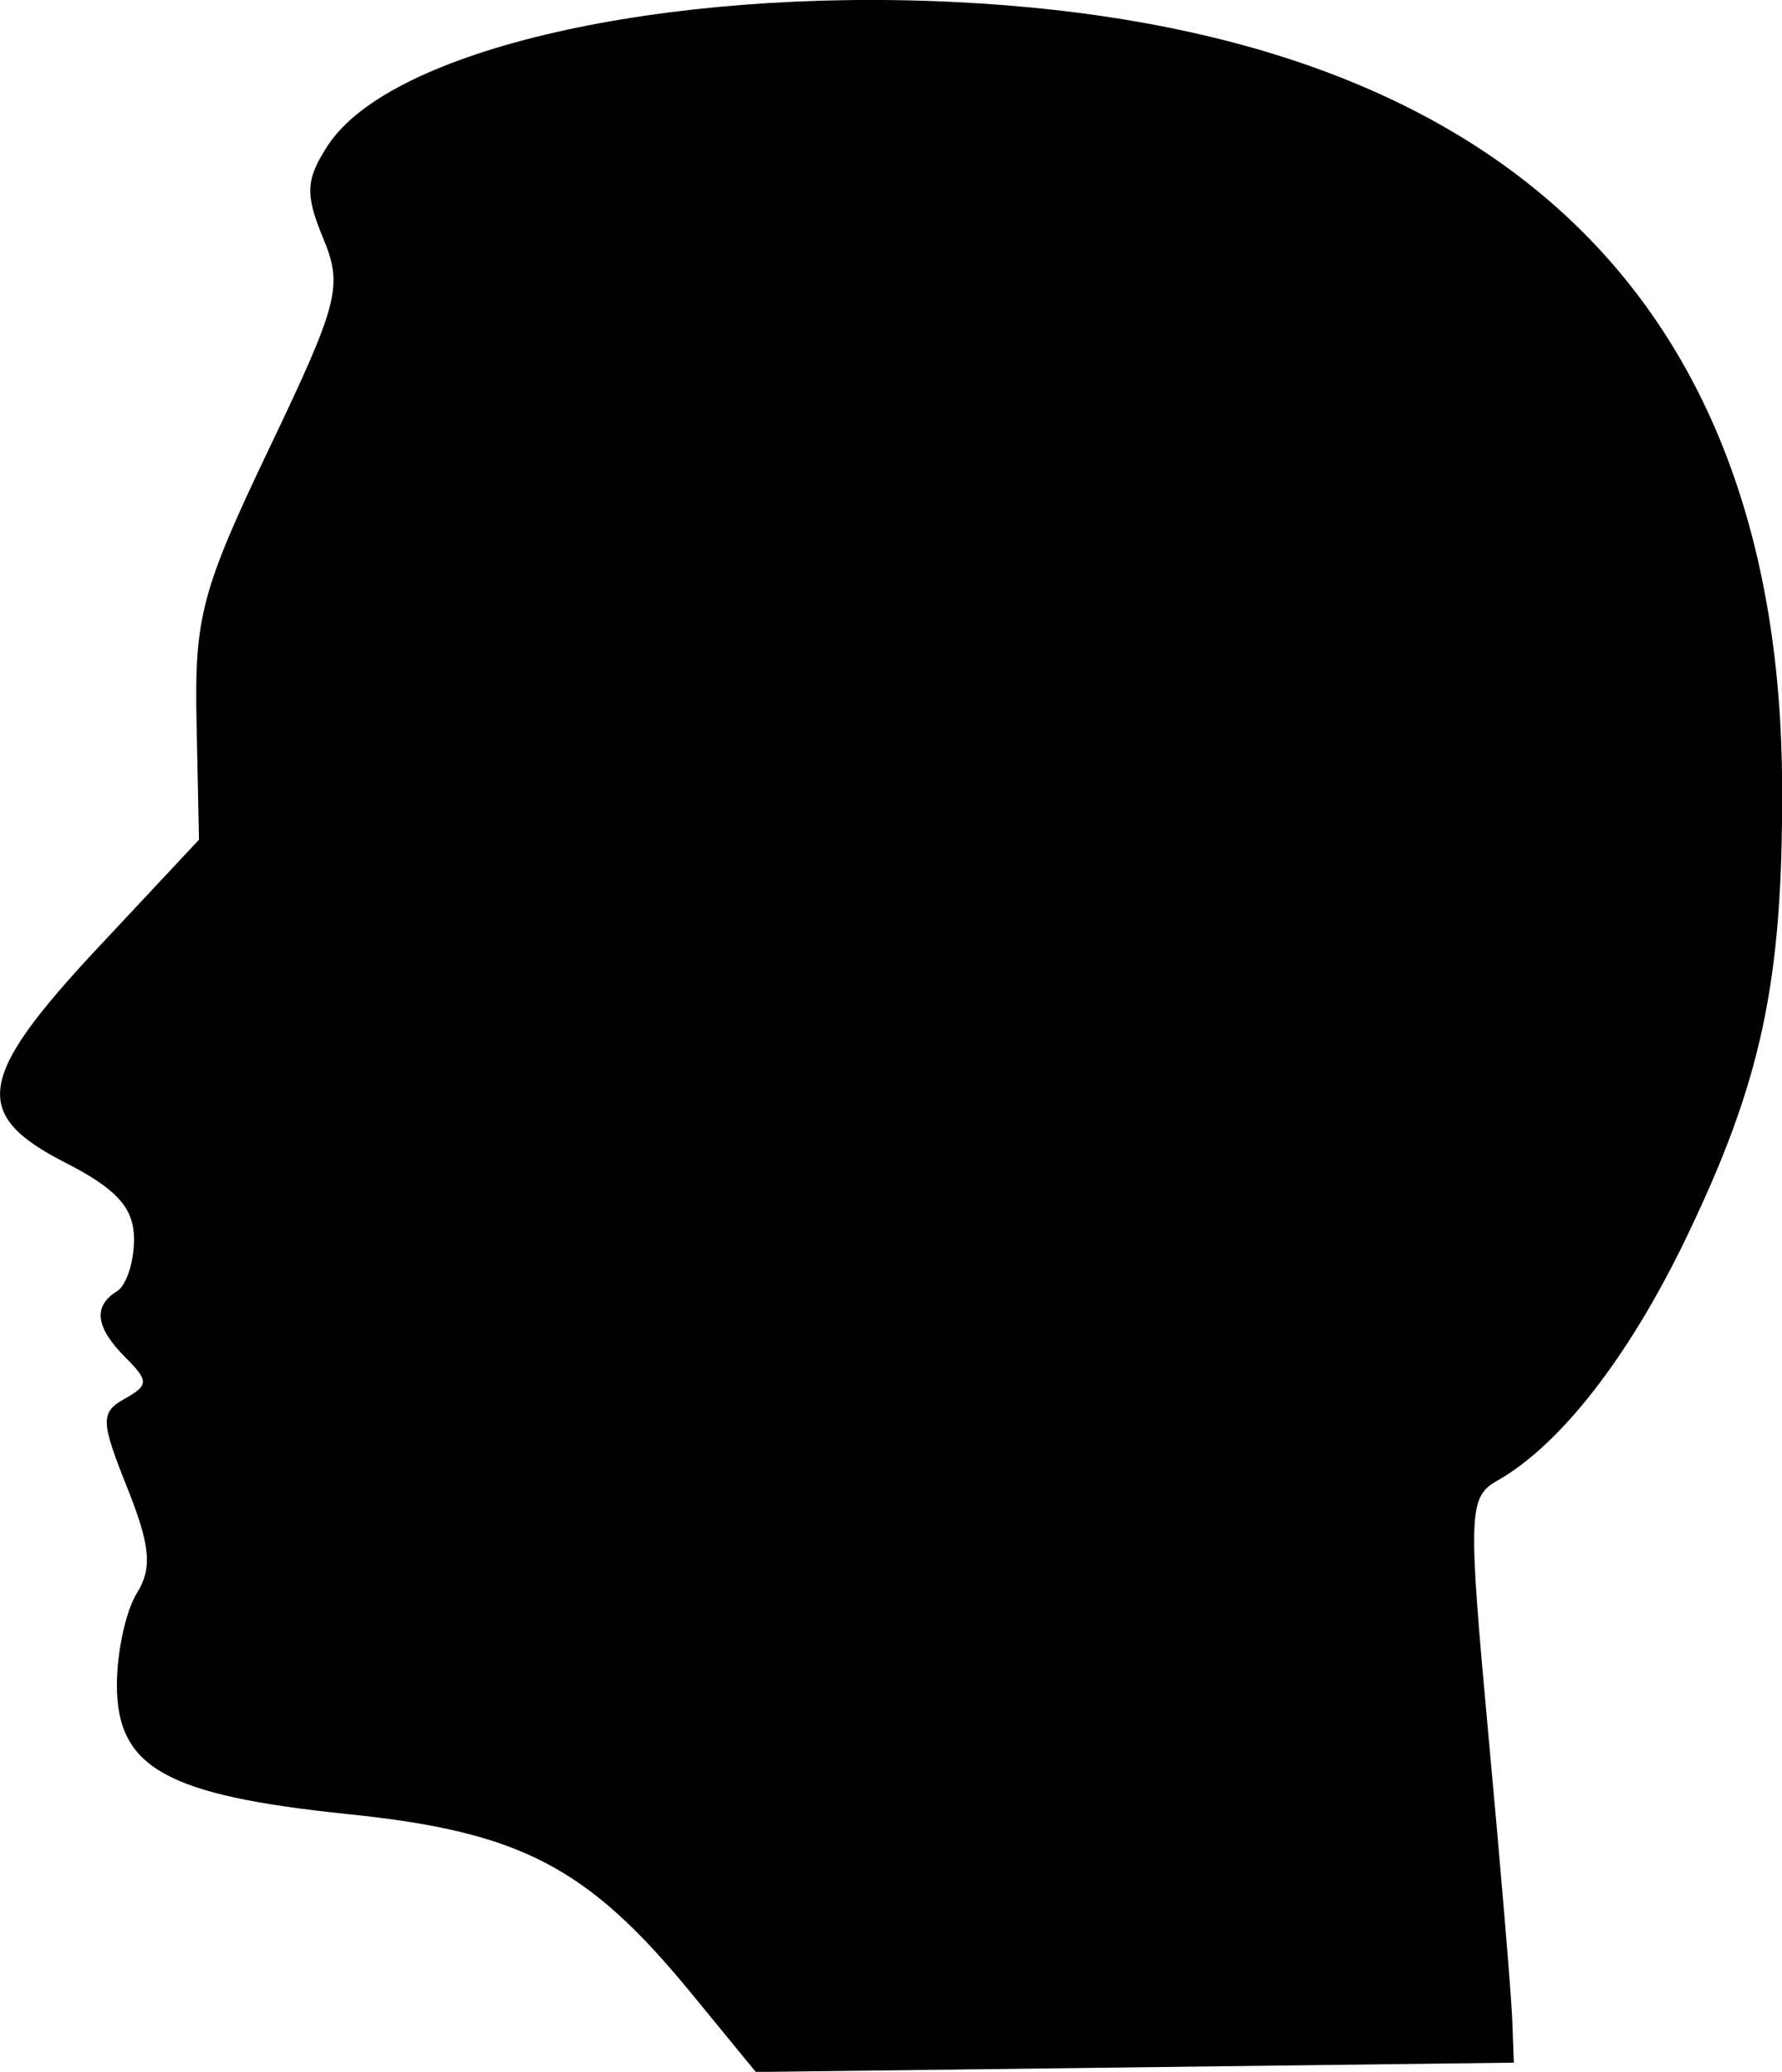 <?xml version="1.0" encoding="UTF-8" standalone="no"?>
<!-- Created with Inkscape (http://www.inkscape.org/) -->

<svg
   width="12.592mm"
   height="14.636mm"
   viewBox="0 0 12.592 14.636"
   version="1.1"
   id="svg1"
   xml:space="preserve"
   inkscape:version="1.3 (0e150ed6c4, 2023-07-21)"
   sodipodi:docname="vite.svg"
   xmlns:inkscape="http://www.inkscape.org/namespaces/inkscape"
   xmlns:sodipodi="http://sodipodi.sourceforge.net/DTD/sodipodi-0.dtd"
   xmlns="http://www.w3.org/2000/svg"
   xmlns:svg="http://www.w3.org/2000/svg"><sodipodi:namedview
     id="namedview1"
     pagecolor="#ffffff"
     bordercolor="#000000"
     borderopacity="0.25"
     inkscape:showpageshadow="2"
     inkscape:pageopacity="0.0"
     inkscape:pagecheckerboard="0"
     inkscape:deskcolor="#d1d1d1"
     inkscape:document-units="mm"
     inkscape:zoom="8.3755251"
     inkscape:cx="1286.0089"
     inkscape:cy="298.19026"
     inkscape:window-width="1920"
     inkscape:window-height="1009"
     inkscape:window-x="1912"
     inkscape:window-y="-3"
     inkscape:window-maximized="1"
     inkscape:current-layer="layer1"><inkscape:page
       x="-7.4905292e-06"
       y="4.4624089e-06"
       width="12.592"
       height="14.636"
       id="page1"
       margin="0"
       bleed="0" /></sodipodi:namedview><defs
     id="defs1" /><g
     inkscape:label="Layer 1"
     inkscape:groupmode="layer"
     id="layer1"
     transform="translate(-330.778,-72.238)"><path
       style="fill:#000000;stroke-width:0.458"
       d="m 335.663,86.319 c -0.731,-0.892 -1.205,-1.14 -2.42,-1.265 -1.29,-0.133 -1.639,-0.327 -1.639,-0.913 0,-0.232 0.063,-0.524 0.141,-0.648 0.11,-0.177 0.096,-0.336 -0.068,-0.746 -0.189,-0.472 -0.19,-0.531 -0.018,-0.628 0.17,-0.095 0.171,-0.126 0.007,-0.29 -0.213,-0.213 -0.233,-0.363 -0.062,-0.469 0.067,-0.041 0.121,-0.207 0.121,-0.368 0,-0.22 -0.121,-0.355 -0.484,-0.54 -0.669,-0.341 -0.629,-0.601 0.229,-1.519 l 0.714,-0.763 -0.017,-0.827 c -0.016,-0.745 0.035,-0.937 0.515,-1.941 0.491,-1.028 0.52,-1.143 0.379,-1.483 -0.128,-0.309 -0.123,-0.414 0.034,-0.654 0.444,-0.678 2.367,-1.116 4.444,-1.012 3.819,0.19 5.819,2.088 5.832,5.535 0.006,1.389 -0.145,2.091 -0.685,3.209 -0.401,0.829 -0.884,1.449 -1.325,1.699 -0.208,0.118 -0.211,0.217 -0.064,1.816 0.086,0.93 0.161,1.828 0.167,1.994 l 0.011,0.303 -2.678,0.033 -2.678,0.033 z"
       id="path18"
       sodipodi:nodetypes="ssssssssssscsssssssssscccs"
       inkscape:export-filename="vite.svg"
       inkscape:export-xdpi="96"
       inkscape:export-ydpi="96" /></g></svg>
